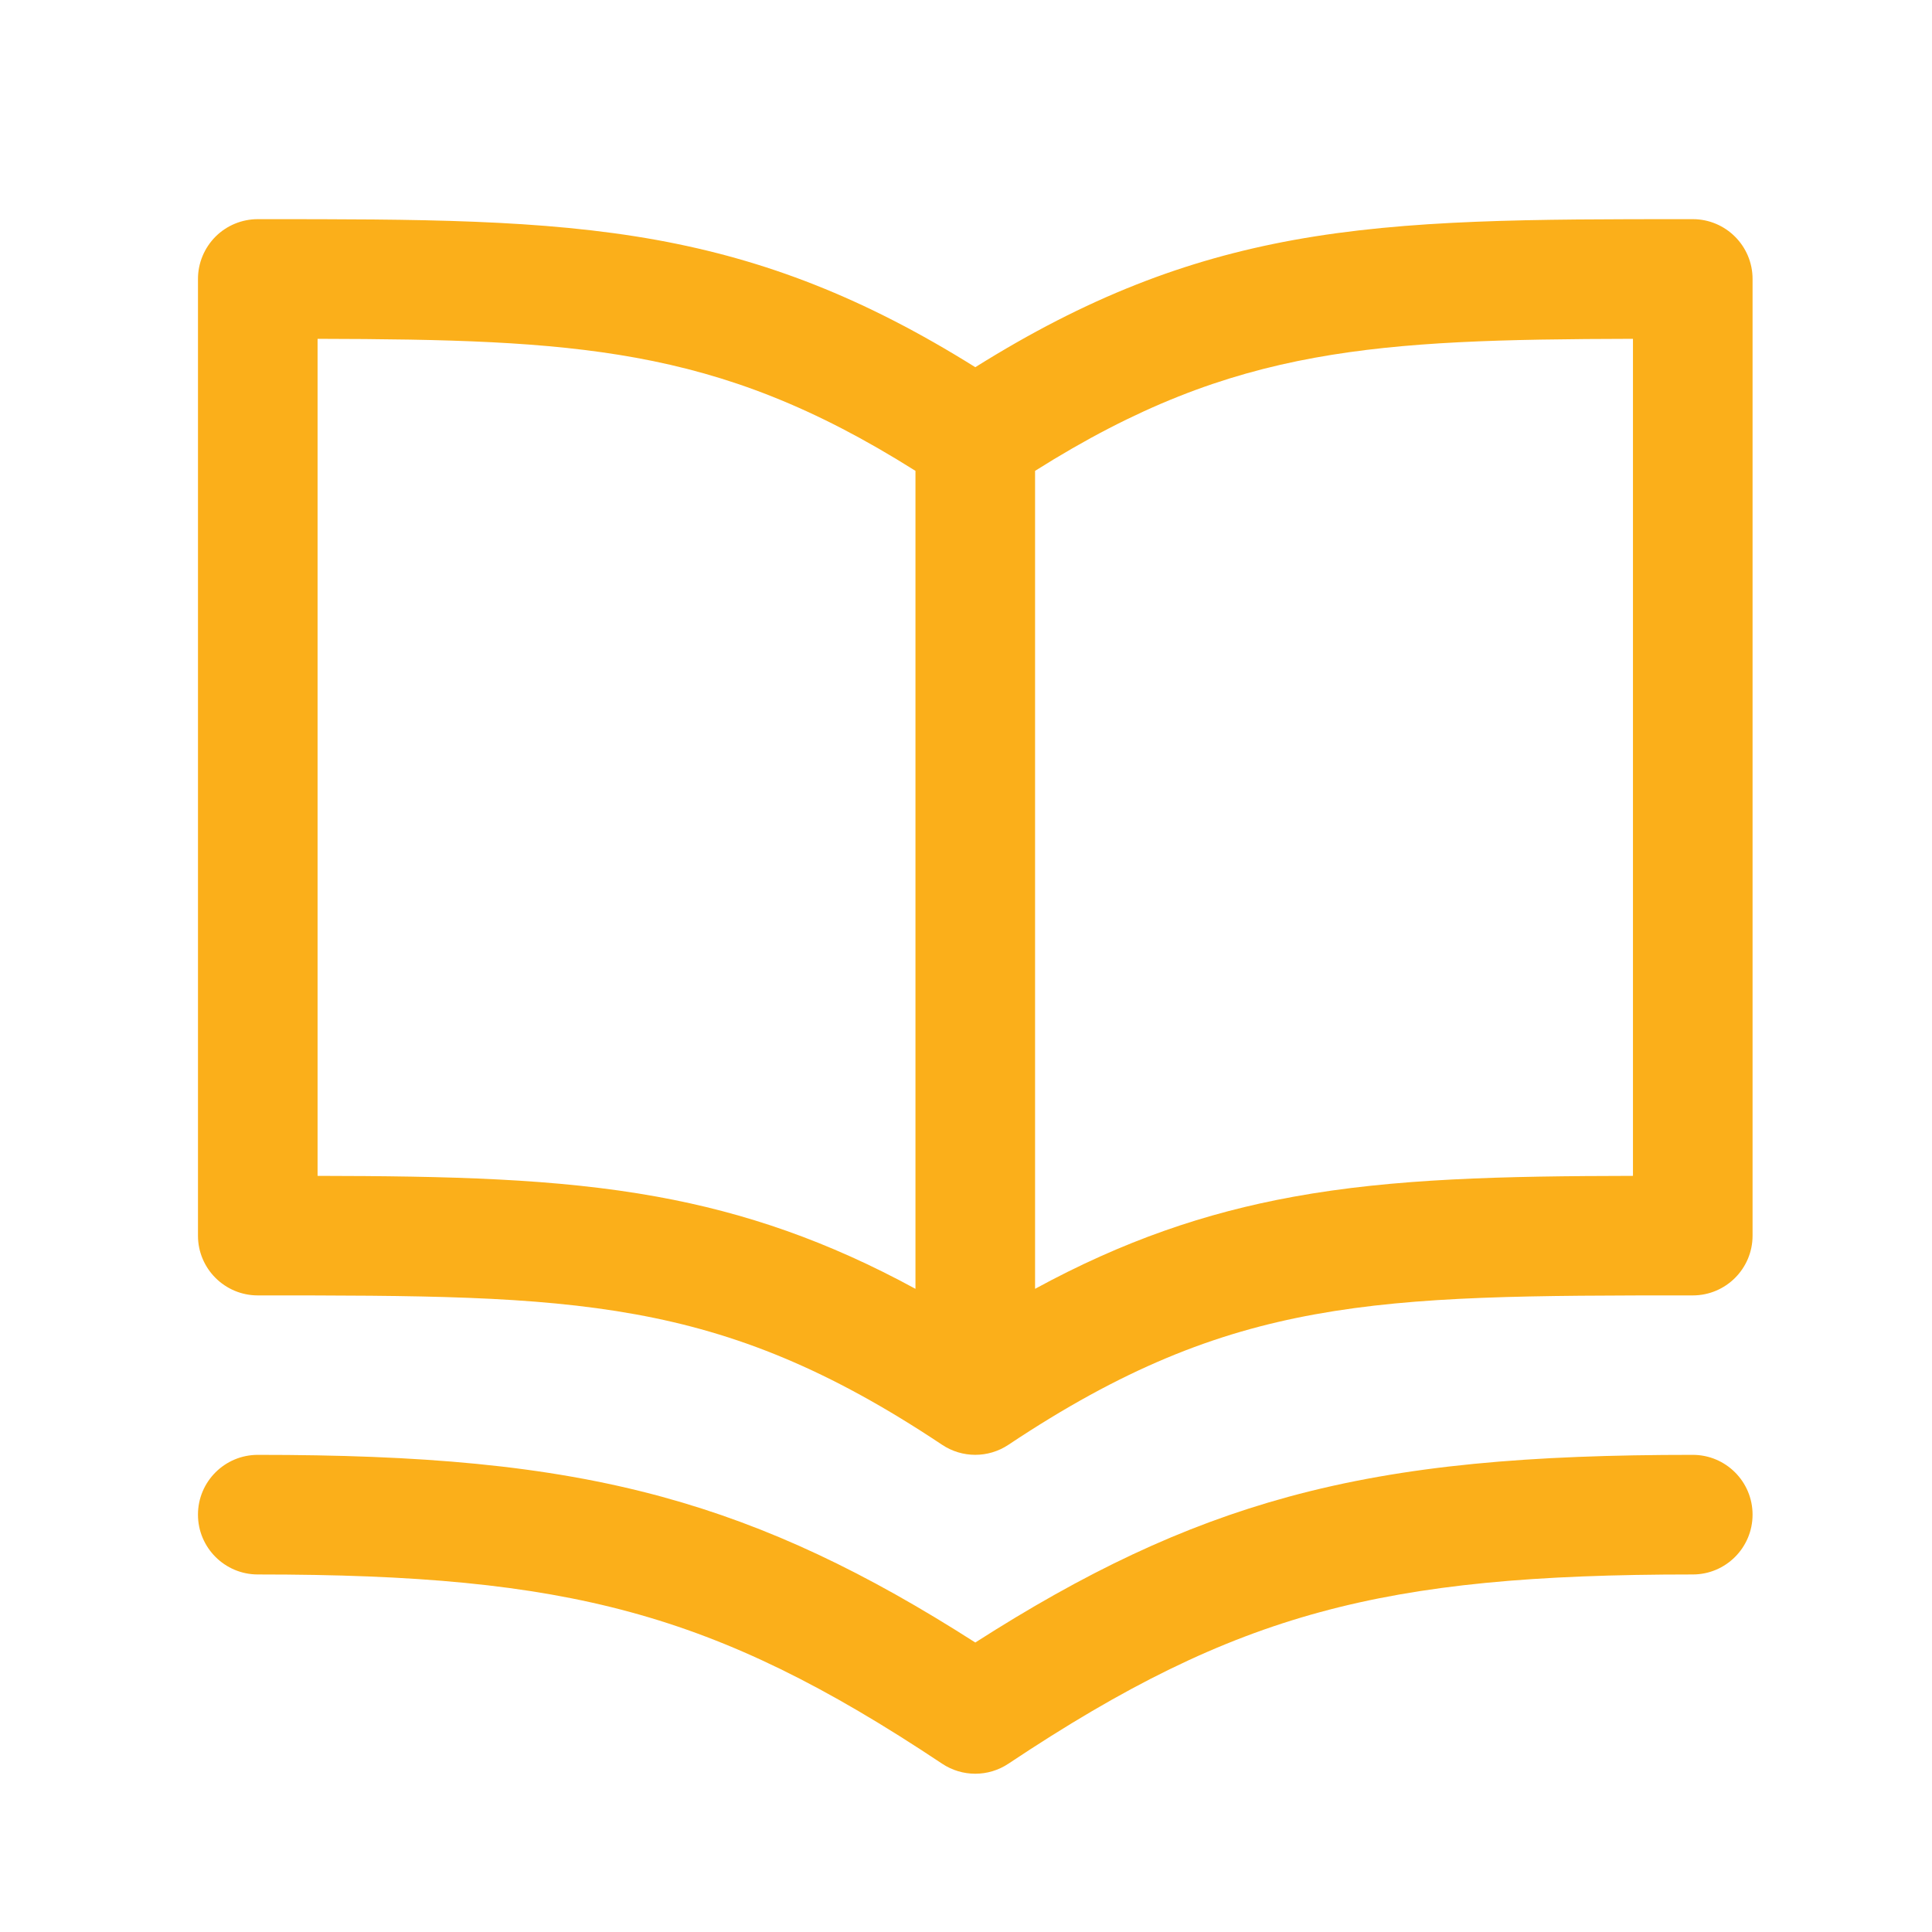 <svg width="32" height="32" viewBox="0 0 32 32" fill="none" xmlns="http://www.w3.org/2000/svg">
<g id="courses">
<path id="Vector" d="M28.038 3.63H27.965C25.385 3.63 23.327 3.63 21.423 3.976C19.634 4.302 18.001 4.926 16.154 6.082C14.306 4.926 12.673 4.302 10.884 3.976C8.98 3.63 6.922 3.63 4.342 3.63H4.27C4.007 3.63 3.755 3.734 3.569 3.92C3.384 4.106 3.279 4.358 3.279 4.62V20.466C3.279 21.013 3.723 21.456 4.27 21.456C6.937 21.456 8.82 21.459 10.53 21.77C12.196 22.073 13.722 22.675 15.604 23.93C15.937 24.152 16.37 24.152 16.703 23.93C18.586 22.675 20.111 22.073 21.778 21.77C23.487 21.459 25.37 21.456 28.038 21.456C28.584 21.456 29.028 21.013 29.028 20.466V4.62C29.028 4.074 28.584 3.63 28.038 3.63H28.038L28.038 3.63ZM10.53 5.925C12.064 6.204 13.479 6.737 15.163 7.799V21.347C13.706 20.554 12.348 20.087 10.884 19.821C9.211 19.517 7.42 19.48 5.26 19.476V5.612C7.418 5.617 9.04 5.654 10.53 5.925V5.925V5.925ZM21.423 19.822C19.96 20.088 18.601 20.554 17.144 21.347V7.799C18.828 6.737 20.243 6.204 21.778 5.925C23.268 5.654 24.889 5.617 27.047 5.612V19.476C24.887 19.48 23.096 19.517 21.423 19.822V19.822V19.822ZM4.27 24.097C3.723 24.097 3.279 24.54 3.279 25.087C3.279 25.634 3.723 26.078 4.27 26.078C6.876 26.078 8.755 26.242 10.446 26.703C12.127 27.161 13.679 27.929 15.604 29.212C15.937 29.434 16.37 29.434 16.703 29.212C18.628 27.929 20.18 27.161 21.861 26.703C23.552 26.242 25.431 26.078 28.038 26.078C28.584 26.078 29.028 25.634 29.028 25.087C29.028 24.54 28.584 24.097 28.038 24.097C25.362 24.097 23.28 24.263 21.34 24.792C19.567 25.276 17.961 26.049 16.154 27.205C14.347 26.049 12.74 25.276 10.967 24.792C9.027 24.263 6.945 24.097 4.27 24.097H4.27H4.27Z" fill="#FBAF1A"/>
</g>
</svg>
